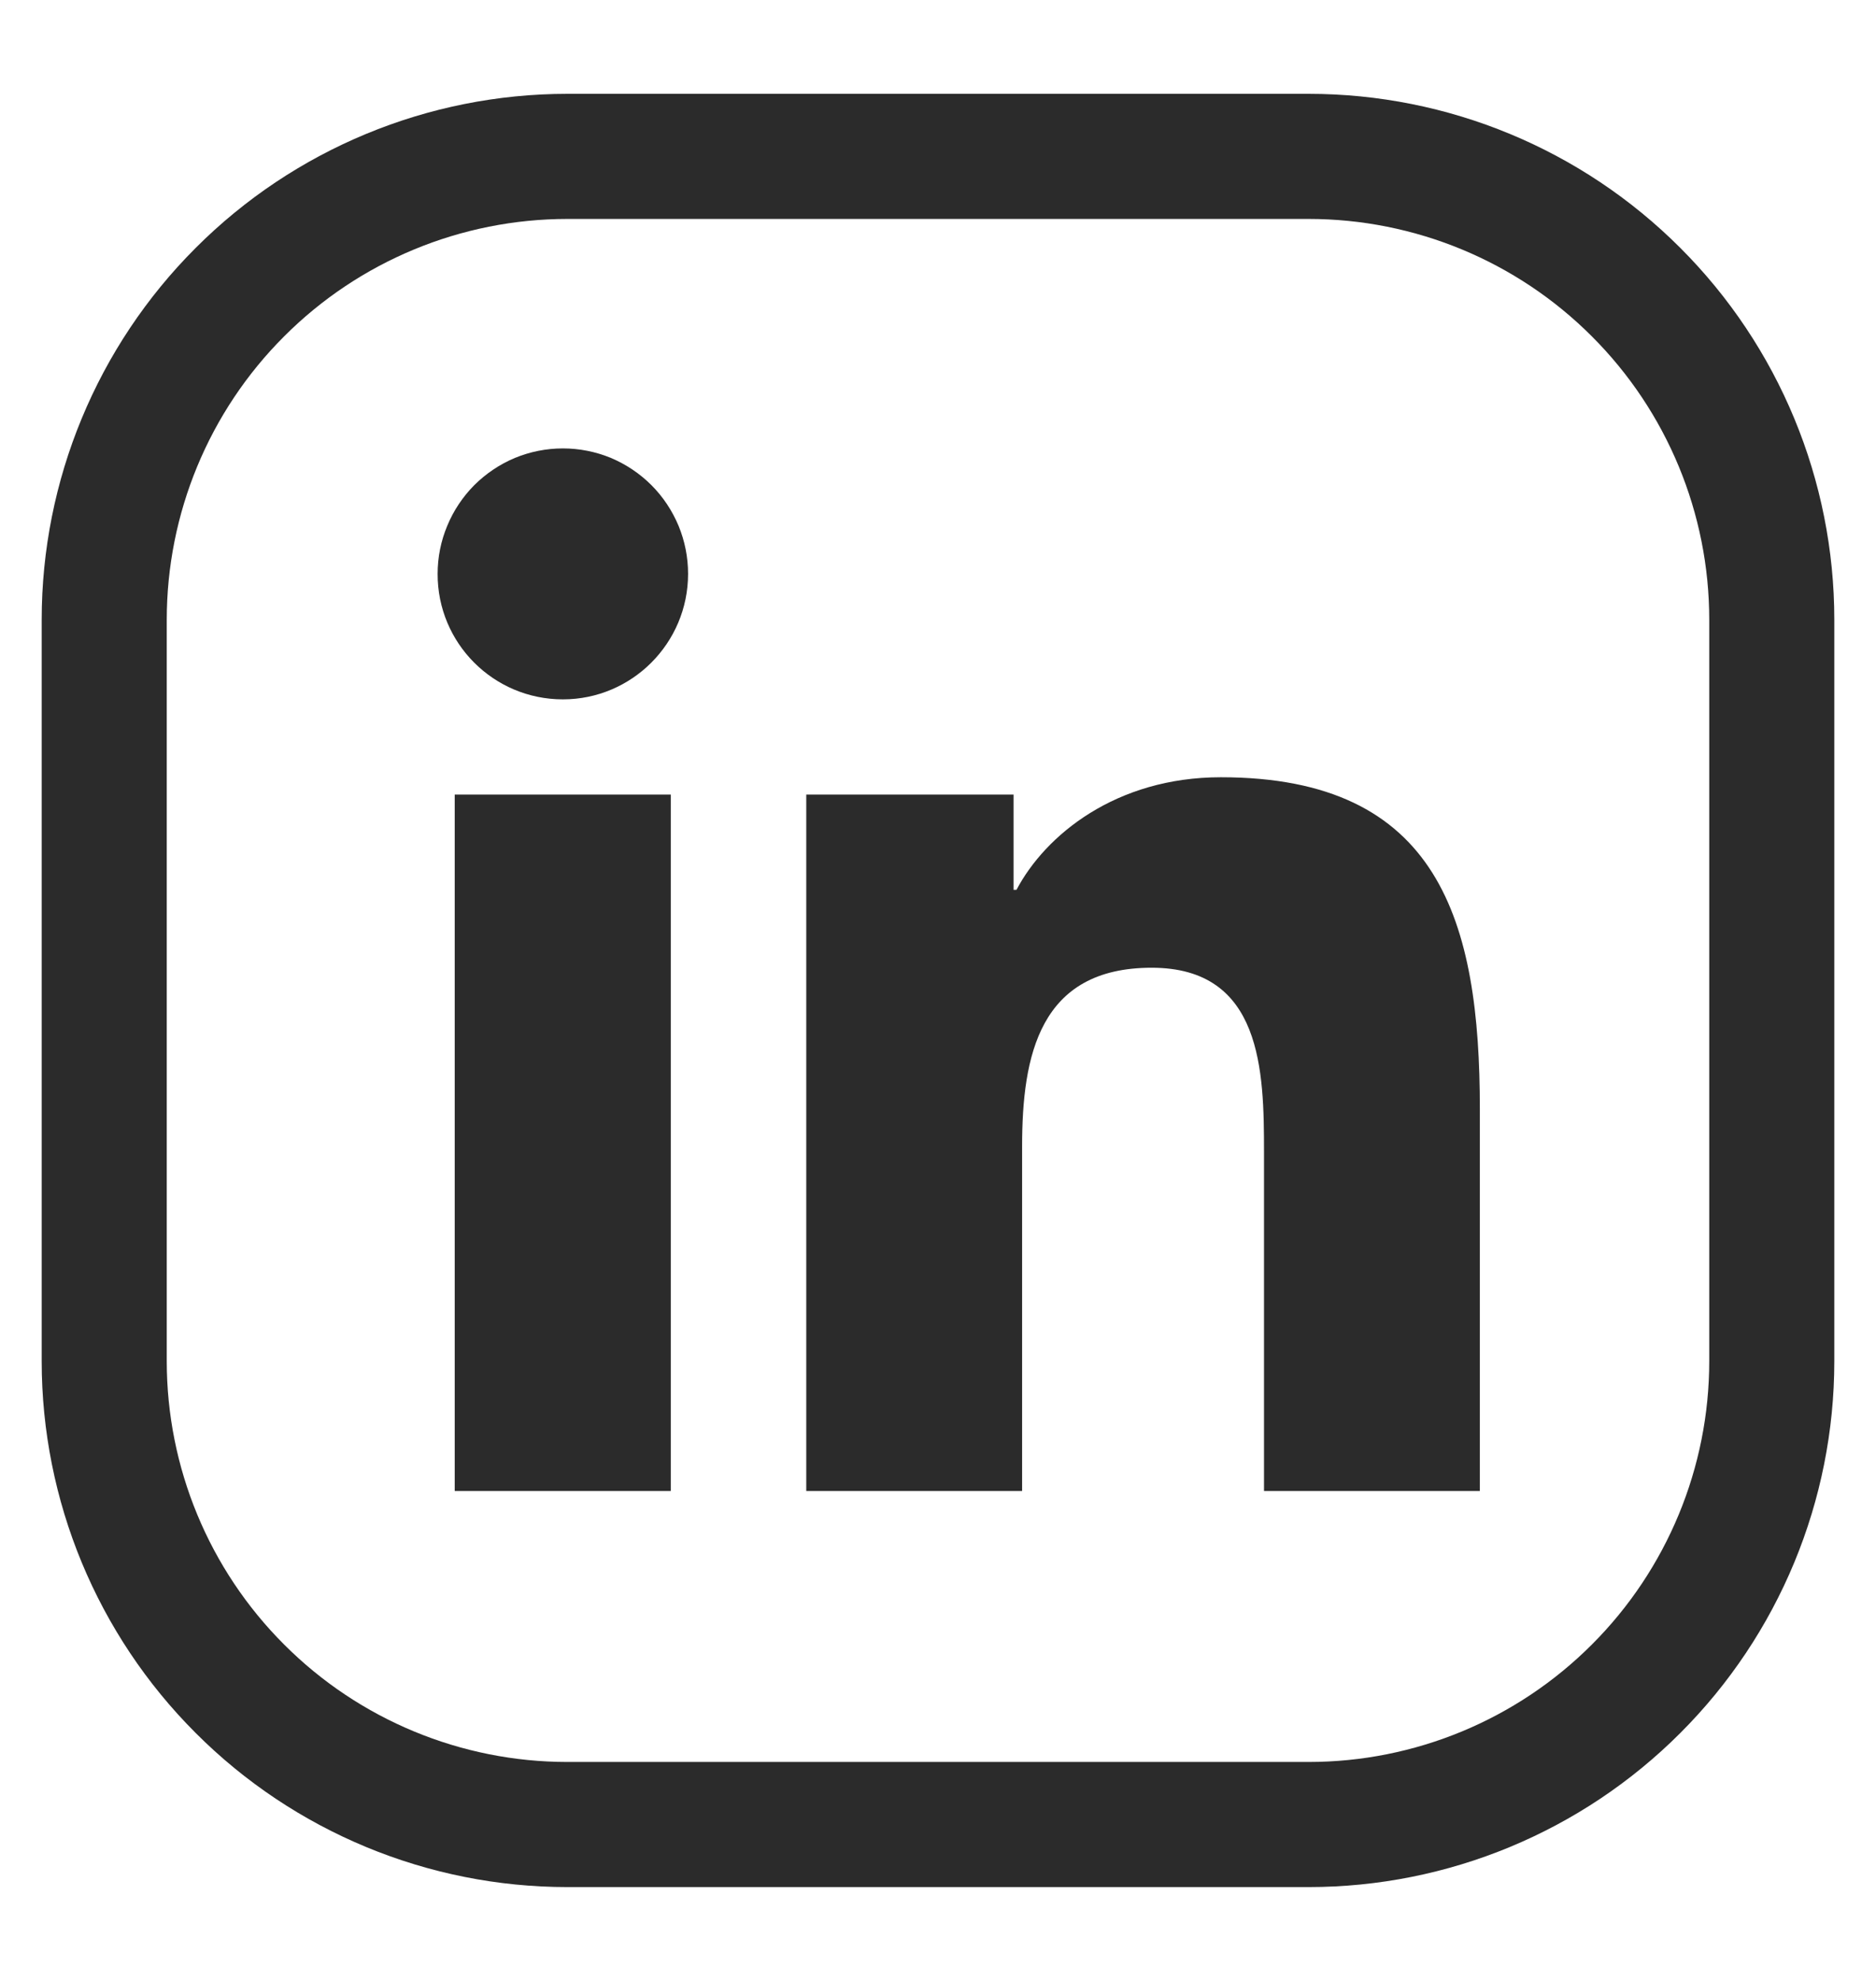 <?xml version="1.0" encoding="UTF-8"?>
<svg xmlns="http://www.w3.org/2000/svg" width="18" height="19" viewBox="0 0 18 19" fill="none">
  <path d="M17 5.944V13.056C17 14.234 16.532 15.365 15.698 16.198C14.865 17.032 13.734 17.5 12.556 17.5H5.444C4.266 17.5 3.135 17.032 2.302 16.198C1.468 15.365 1 14.234 1 13.056V5.944C1 4.766 1.468 3.635 2.302 2.802C3.135 1.968 4.266 1.5 5.444 1.5H12.556C13.734 1.5 14.865 1.968 15.698 2.802C16.532 3.635 17 4.766 17 5.944Z" stroke="#2B2B2B" stroke-width="1.2" stroke-linecap="round" stroke-linejoin="round"></path>
  <path d="M4.363 7.621H6.436V14.301H4.363V7.621ZM5.401 6.708C6.063 6.708 6.602 6.169 6.602 5.504C6.602 5.346 6.571 5.19 6.511 5.044C6.45 4.898 6.362 4.765 6.25 4.653C6.139 4.542 6.006 4.453 5.861 4.392C5.715 4.332 5.559 4.301 5.401 4.301C5.243 4.301 5.087 4.332 4.941 4.392C4.795 4.453 4.663 4.542 4.551 4.653C4.44 4.765 4.351 4.898 4.291 5.044C4.23 5.19 4.199 5.346 4.199 5.504C4.197 6.169 4.735 6.708 5.401 6.708ZM9.807 10.996C9.807 10.125 9.973 9.282 11.05 9.282C12.112 9.282 12.128 10.277 12.128 11.052V14.301H14.199V10.637C14.199 8.839 13.812 7.455 11.714 7.455C10.706 7.455 10.03 8.01 9.753 8.535H9.725V7.621H7.736V14.301H9.807V10.996Z" fill="#2B2B2B"></path>
</svg>
